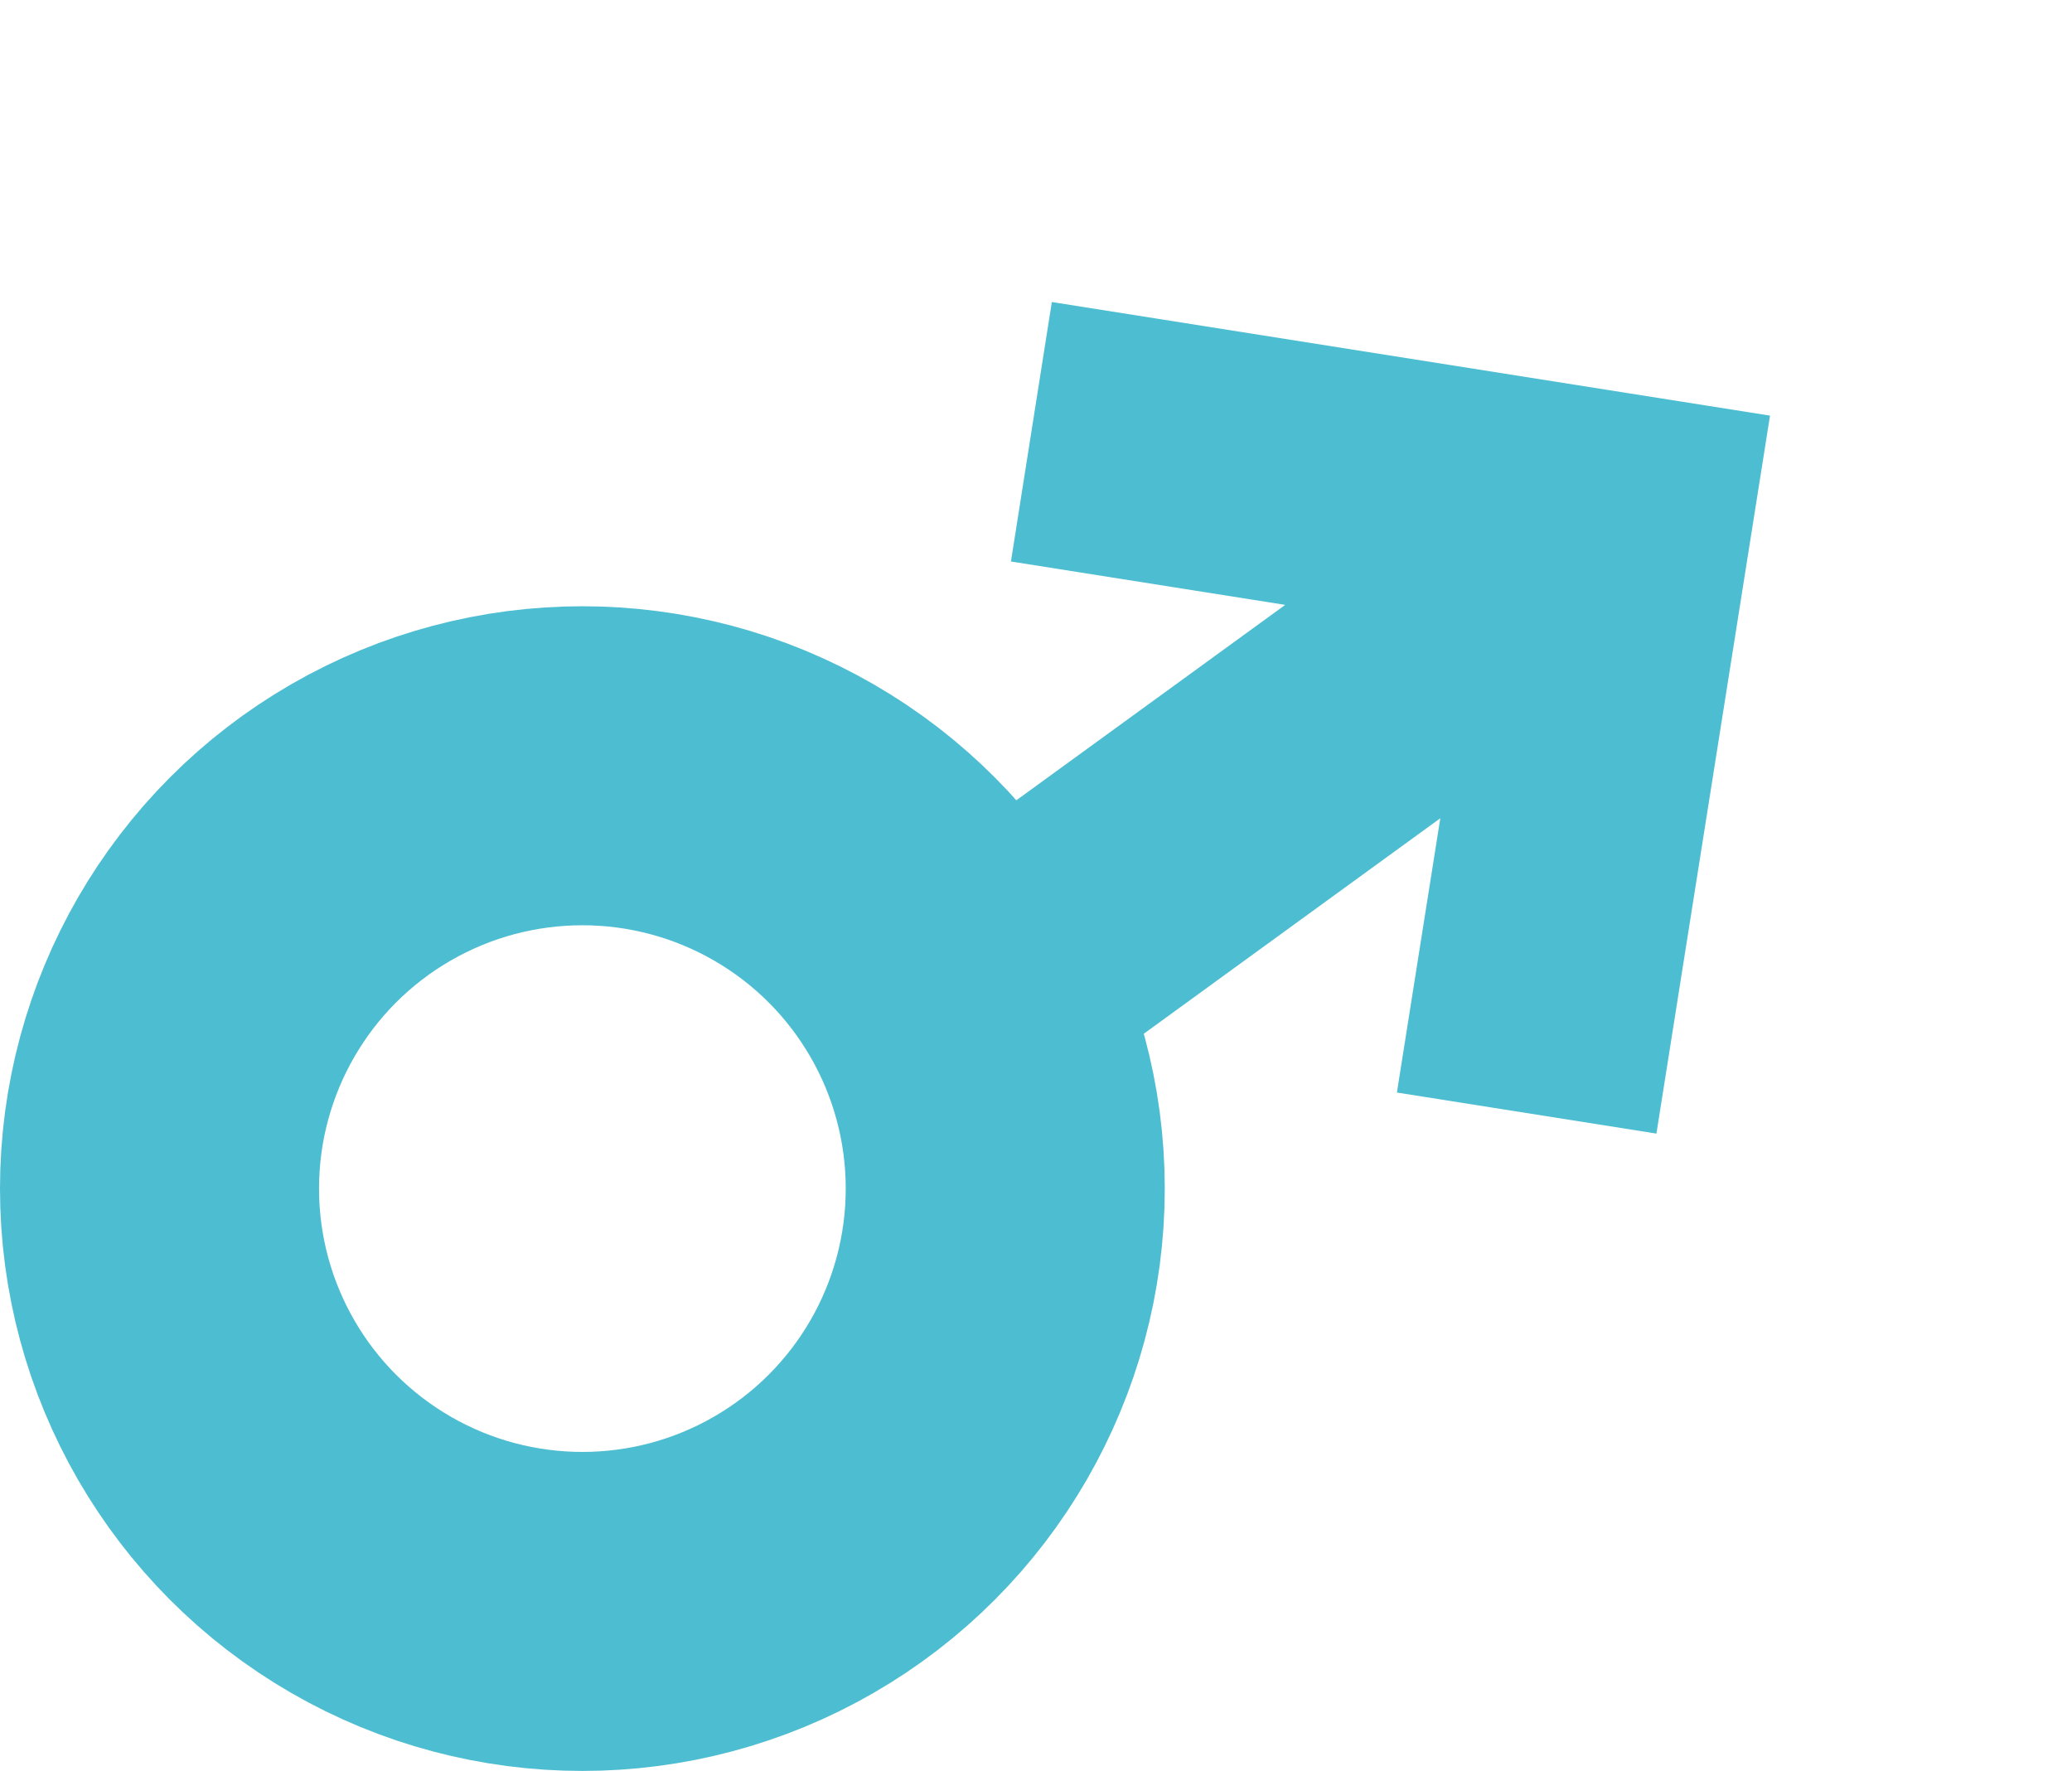 <svg xmlns="http://www.w3.org/2000/svg" width="25.979" height="22.207" viewBox="0 0 25.979 22.207">
  <g id="Groupe_426" data-name="Groupe 426" transform="translate(0 1.975)">
    <g id="Ellipse_281" data-name="Ellipse 281" transform="translate(0 5.627)" fill="none" stroke="#4dbdd1" stroke-width="4">
      <circle cx="7.302" cy="7.302" r="7.302" stroke="none"/>
      <circle cx="7.302" cy="7.302" r="5.302" fill="none"/>
    </g>
    <path id="Tracé_10" data-name="Tracé 10" d="M5.03,0,4.116.915,7.578,4.377H0V5.684H7.578L4.116,9.146l.915.915,5.03-5.03Z" transform="matrix(0.809, -0.588, 0.588, 0.809, 9.951, 5.914)" fill="#4dbdd1" stroke="#4dbdd1" stroke-width="2"/>
  </g>
</svg>
